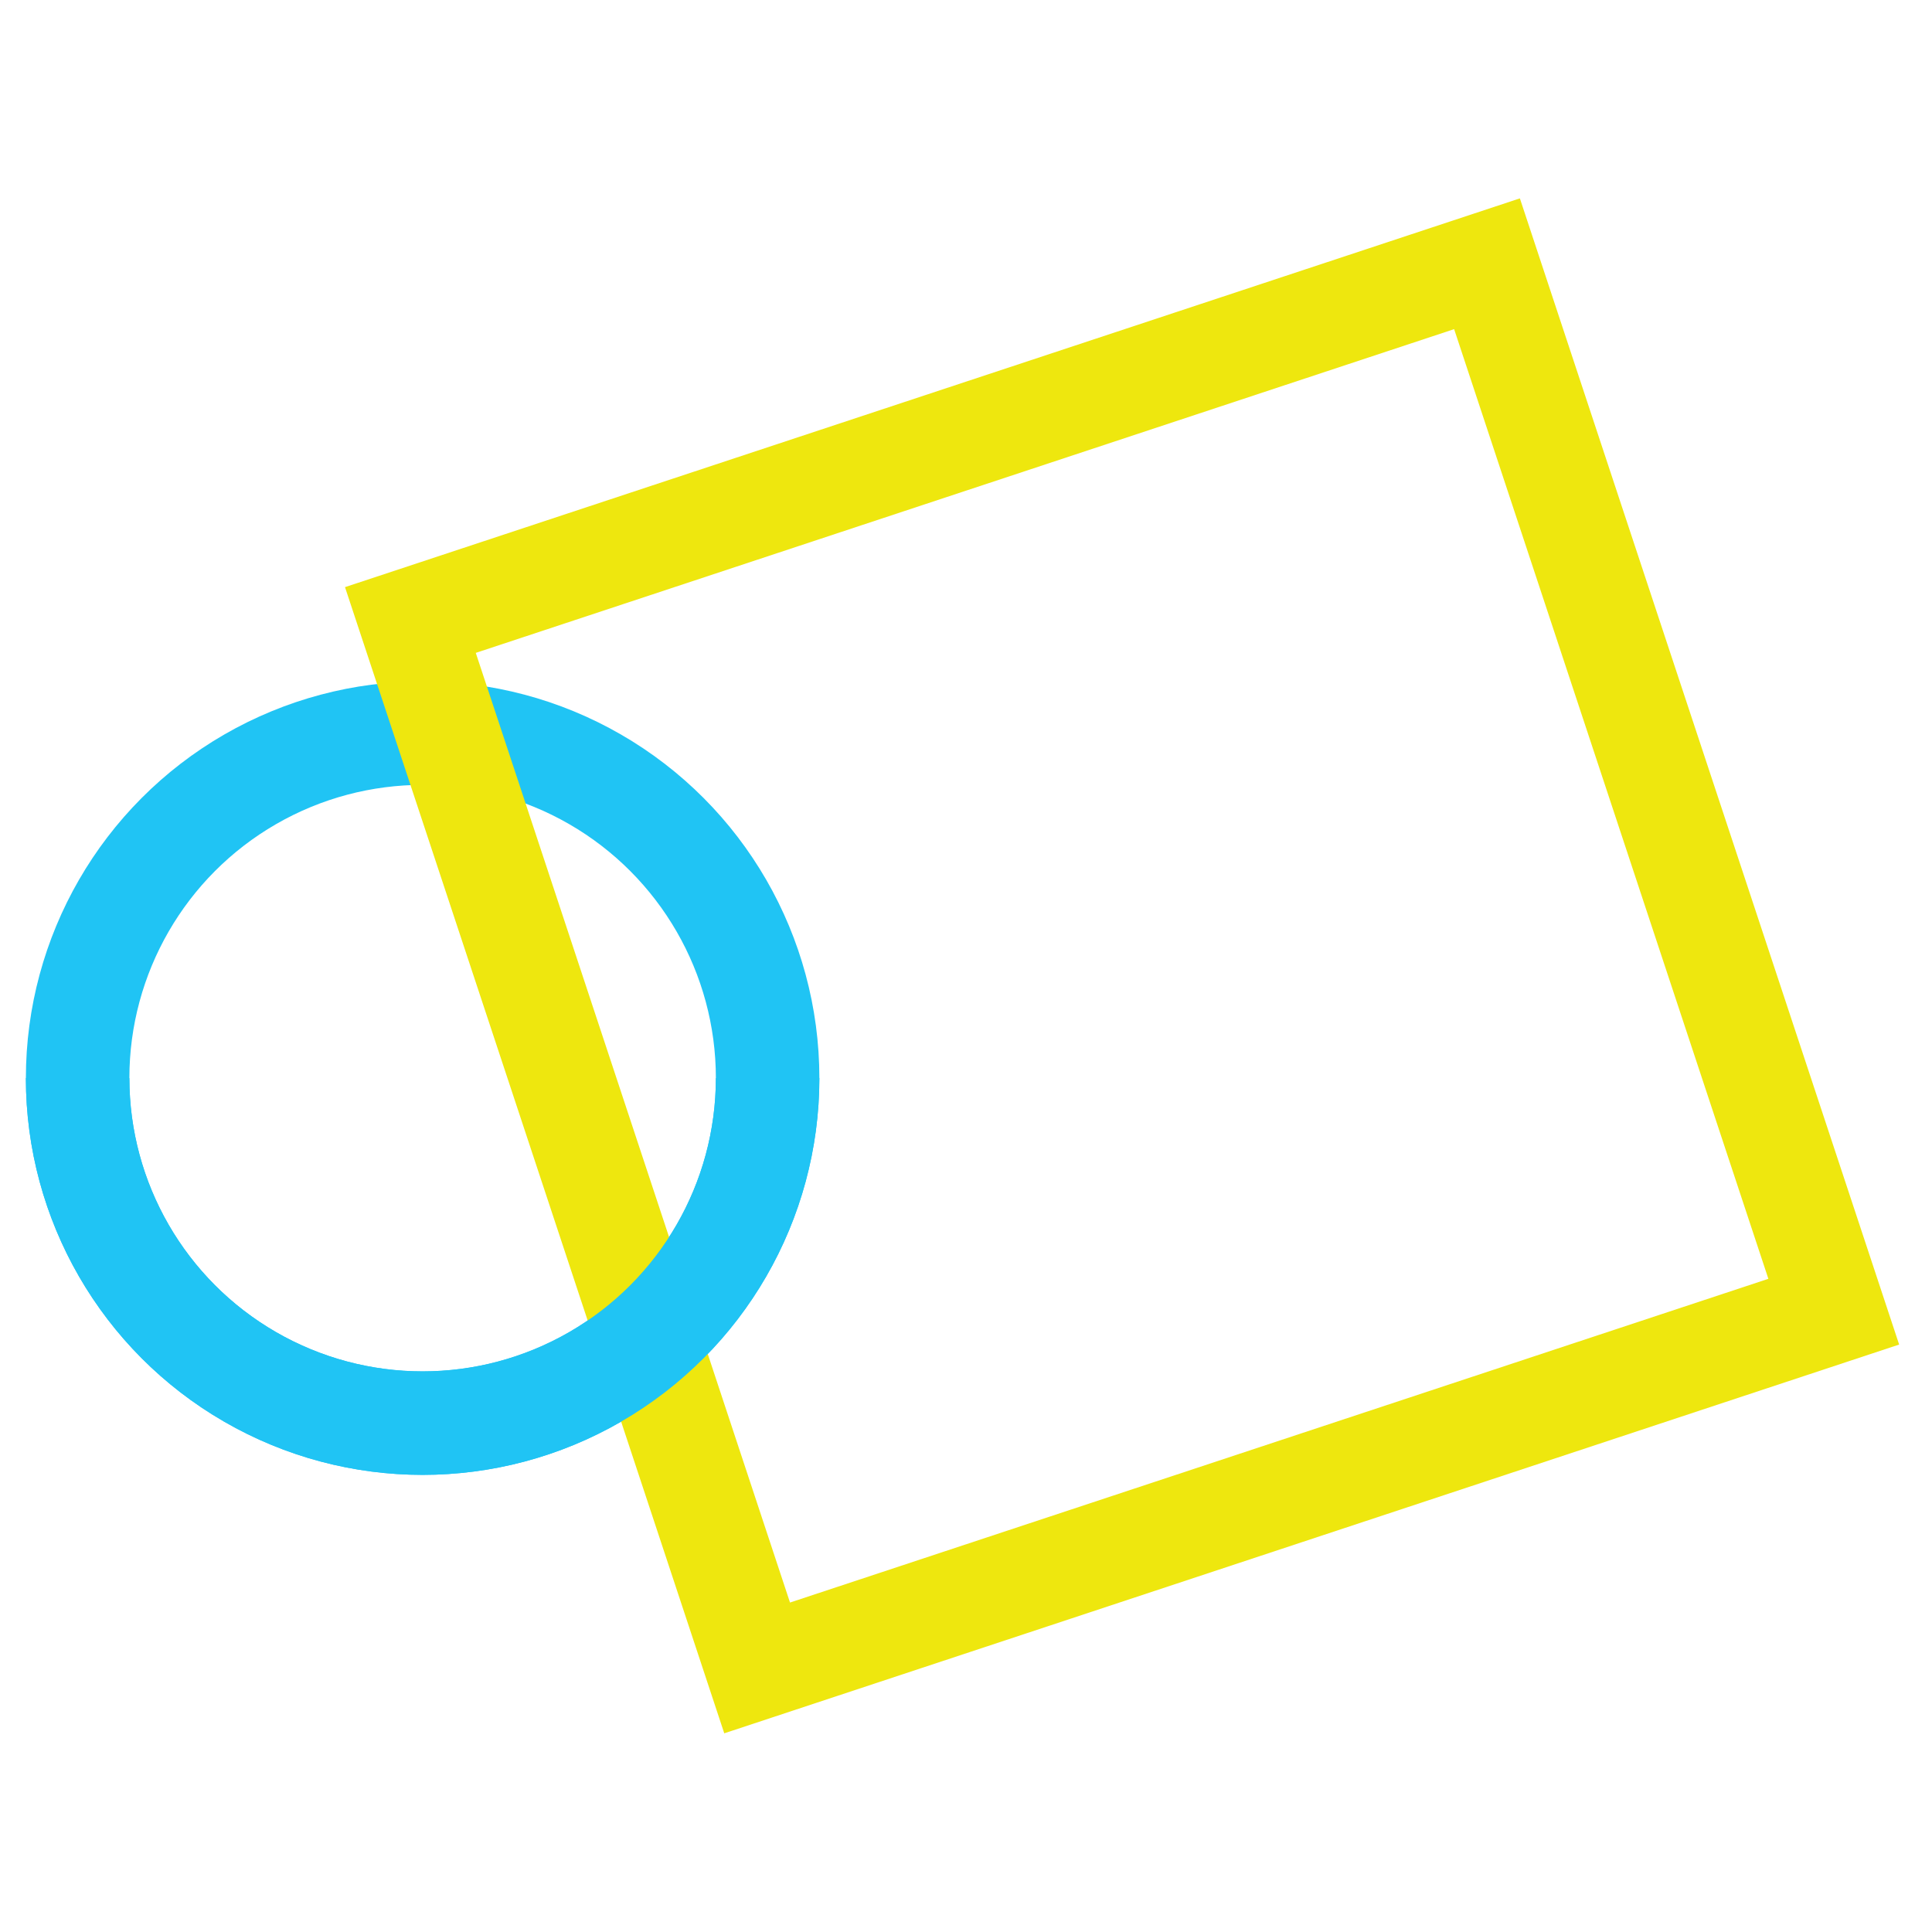 <svg width="224" height="224" viewBox="0 0 224 224" fill="none" xmlns="http://www.w3.org/2000/svg">
<circle cx="49" cy="125" r="40" stroke="#20C4F4" stroke-width="12"/>
<rect x="47.581" y="71.885" width="131.482" height="127.977" transform="rotate(-18.309 47.581 71.885)" stroke="#EEE70E" stroke-width="12"/>
<g clip-path="url(#clip0_344_22)">
<circle cx="49" cy="125" r="40" stroke="#20C4F4" stroke-width="12"/>
</g>
<defs>
<clipPath id="clip0_344_22">
<rect width="92" height="46" fill="white" transform="translate(3 125)"/>
</clipPath>
</defs>
</svg>
